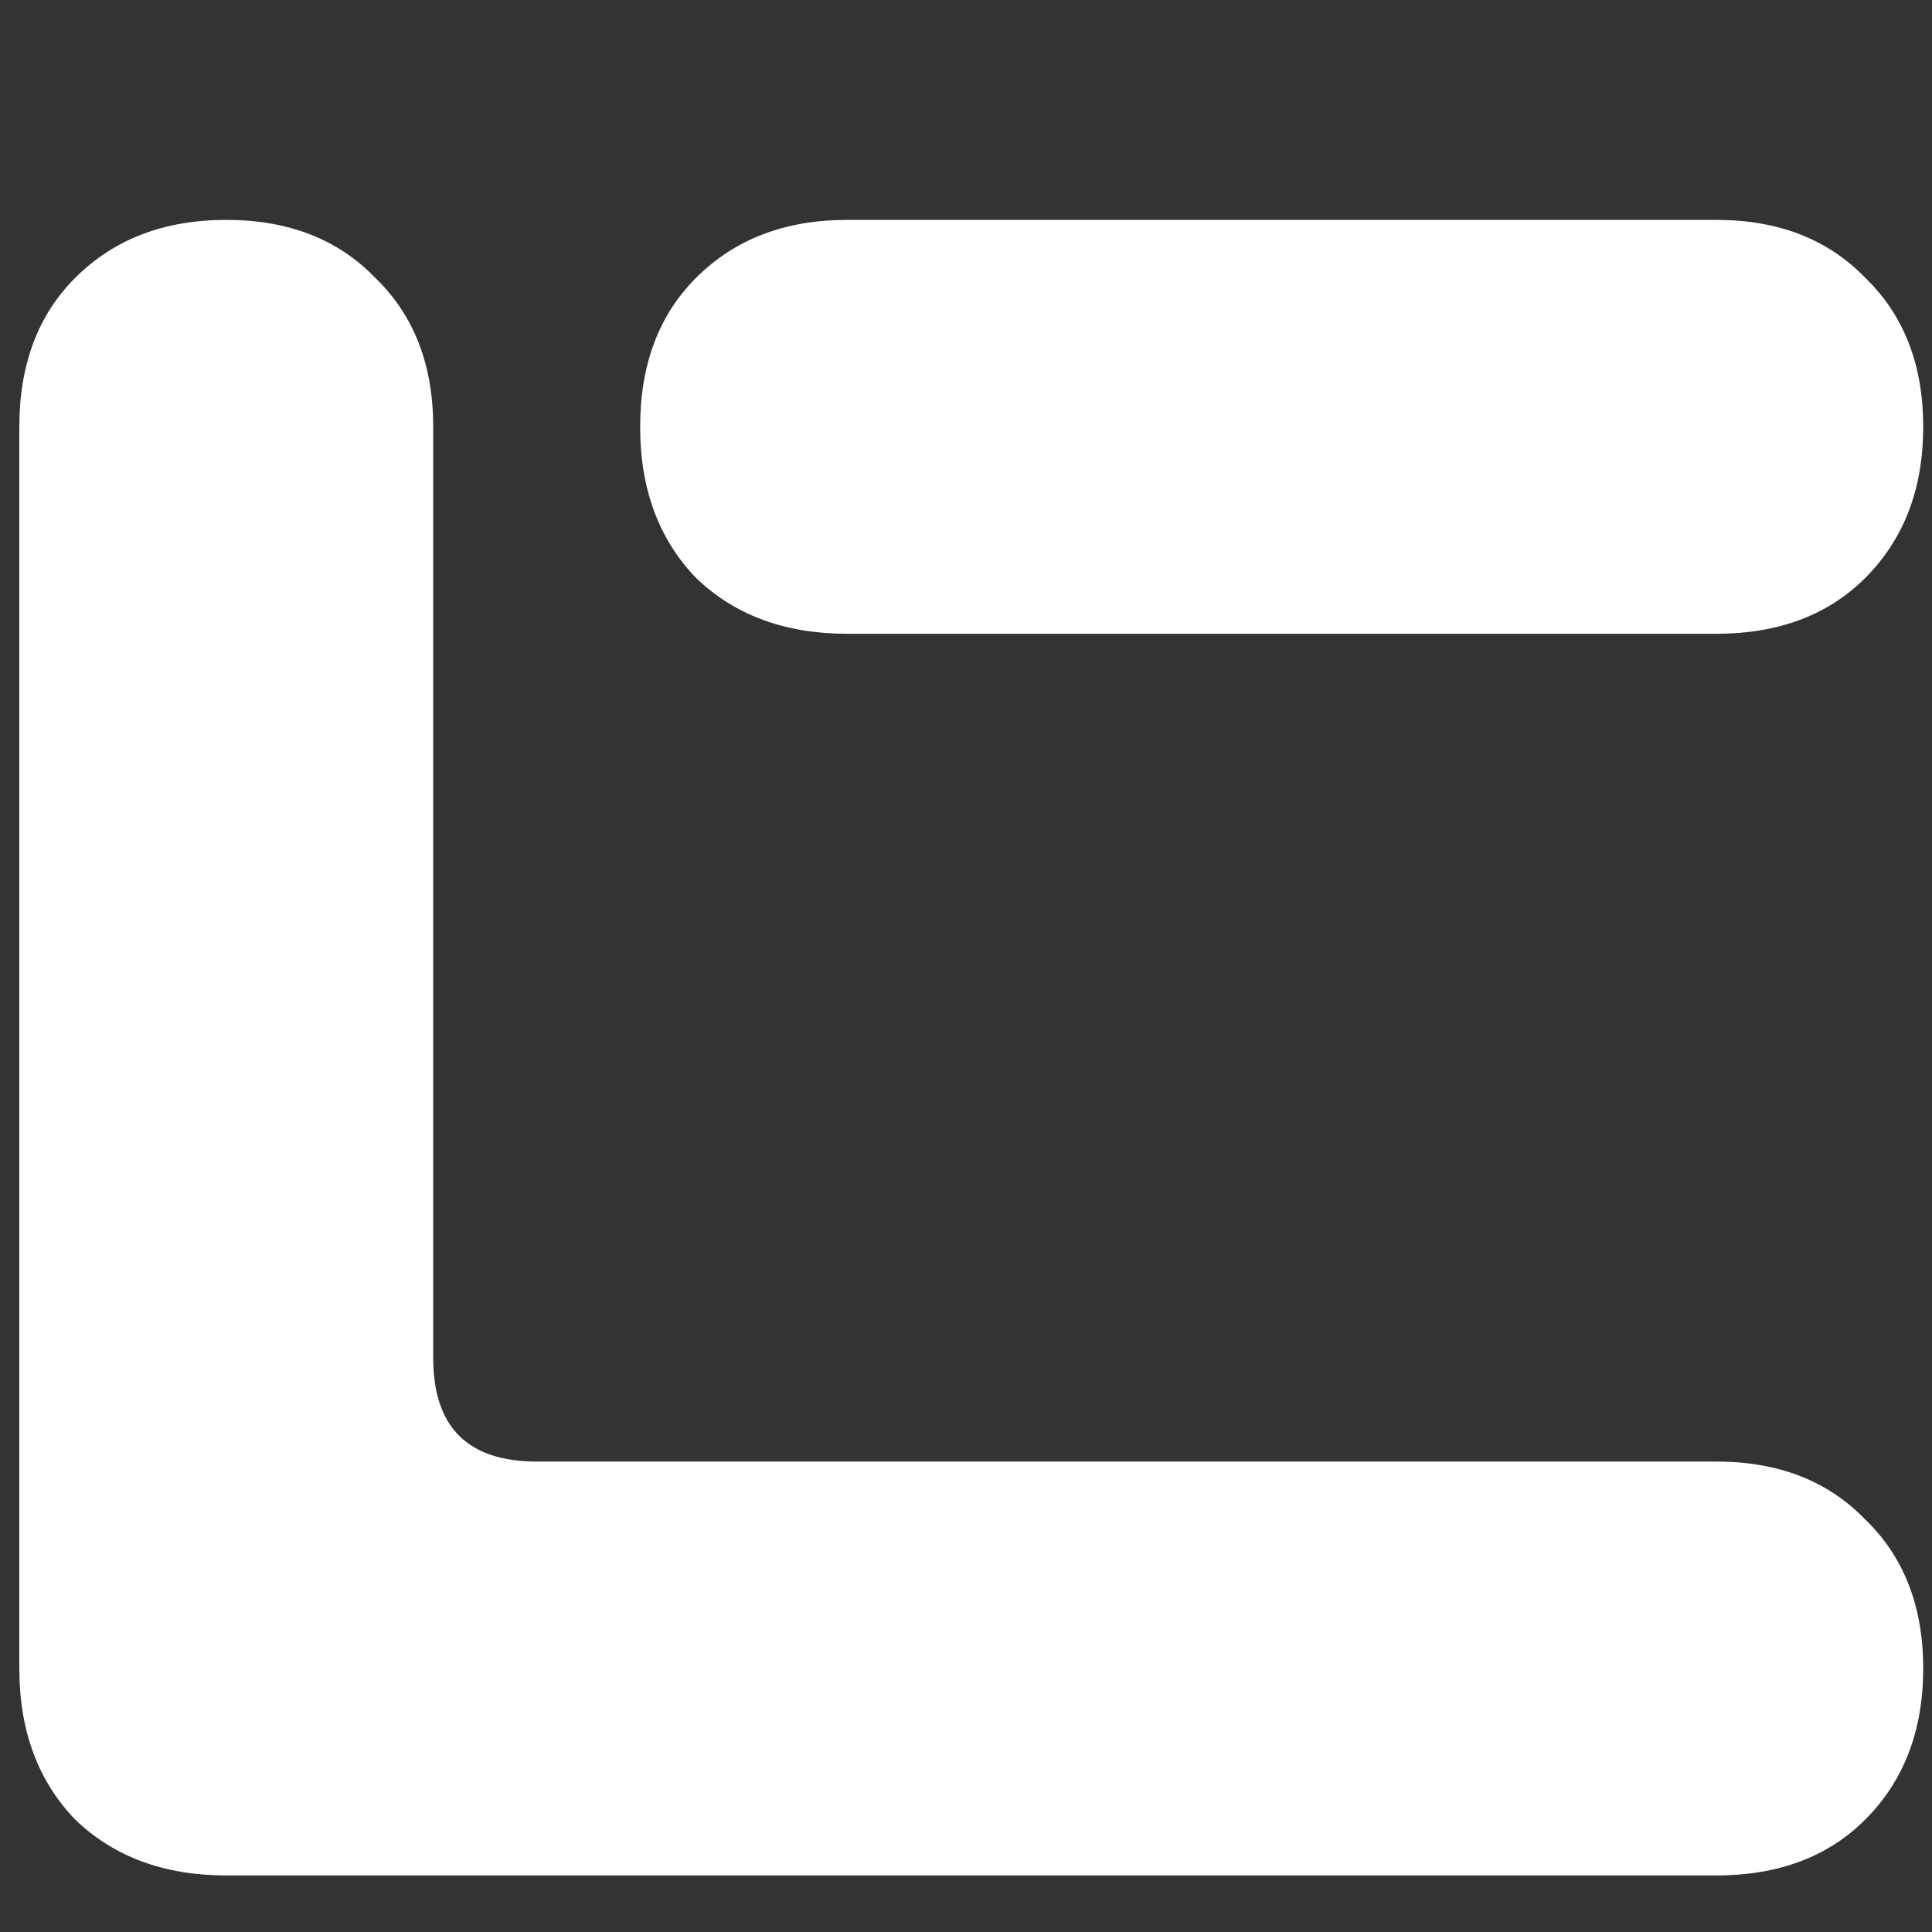 <?xml version="1.0" encoding="UTF-8" standalone="no"?>
<!-- Generator: Adobe Illustrator 15.1.0, SVG Export Plug-In . SVG Version: 6.00 Build 0)  -->

<svg
   xmlns:dc="http://purl.org/dc/elements/1.1/"
   xmlns:cc="http://creativecommons.org/ns#"
   xmlns:rdf="http://www.w3.org/1999/02/22-rdf-syntax-ns#"
   xmlns:svg="http://www.w3.org/2000/svg"
   xmlns="http://www.w3.org/2000/svg"
   xmlns:sodipodi="http://sodipodi.sourceforge.net/DTD/sodipodi-0.dtd"
   xmlns:inkscape="http://www.inkscape.org/namespaces/inkscape"
   version="1.1"
   id="Ebene_1"
   x="0px"
   y="0px"
   width="44px"
   height="44px"
   viewBox="0 0 277.795 277.795"
   enable-background="new 0 0 277.795 277.795"
   xml:space="preserve"
   sodipodi:docname="HeaderIconResponsive.svg"
   inkscape:version="0.92.3 (2405546, 2018-03-11)"><rect x="0" y="0" width="277.795" height="277.795" fill="#333333" stroke="none"/><defs
   id="defs24" /><sodipodi:namedview
   pagecolor="#ffffff"
   bordercolor="#666666"
   borderopacity="1"
   objecttolerance="10"
   gridtolerance="10"
   guidetolerance="10"
   inkscape:pageopacity="0"
   inkscape:pageshadow="2"
   inkscape:window-width="2560"
   inkscape:window-height="1377"
   id="namedview22"
   showgrid="false"
   inkscape:zoom="5.3636364"
   inkscape:cx="-70.381356"
   inkscape:cy="22"
   inkscape:window-x="-8"
   inkscape:window-y="-8"
   inkscape:window-maximized="1"
   inkscape:current-layer="Ebene_1" />
<radialGradient
   id="SVGID_1_"
   cx="0.686"
   cy="1.497"
   r="205.464"
   gradientTransform="matrix(1 0 0 1 0 -3.051758e-04)"
   gradientUnits="userSpaceOnUse">
	<stop
   offset="0"
   style="stop-color:#466488"
   id="stop2" />
	<stop
   offset="0.99"
   style="stop-color:#003C65"
   id="stop4" />
</radialGradient>


<g
   aria-label="C"
   style="font-style:normal;font-variant:normal;font-weight:normal;font-stretch:normal;font-size:297.557px;line-height:1.25;font-family:AbductionCyr;-inkscape-font-specification:'AbductionCyr, Normal';font-variant-ligatures:normal;font-variant-caps:normal;font-variant-numeric:normal;font-feature-settings:normal;text-align:start;letter-spacing:0px;word-spacing:0px;writing-mode:lr-tb;text-anchor:start;fill:#ffffff;fill-opacity:1;stroke:none;stroke-width:7.439"
   id="text819"><path
     d="m 276.53,61.373 q 0,13.39 -8.332,21.722 -8.034,8.034 -21.424,8.034 H 121.801 q -13.39,0 -21.722,-8.034 -8.034,-8.332 -8.034,-21.722 0,-13.39 8.034,-21.424 8.332,-8.332 21.722,-8.332 h 124.974 q 13.39,0 21.424,8.332 8.332,8.034 8.332,21.424 z m 0,178.534 q 0,13.39 -8.332,21.722 -8.034,8.034 -21.424,8.034 H 32.534 q -13.39,0 -21.722,-8.034 -8.034,-8.332 -8.034,-21.722 V 61.373 q 0,-13.39 8.034,-21.424 8.332,-8.332 21.722,-8.332 13.39,0 21.424,8.332 8.332,8.034 8.332,21.424 V 195.273 q 0,14.878 14.878,14.878 H 246.775 q 13.39,0 21.424,8.332 8.332,8.034 8.332,21.424 z"
     style="font-style:normal;font-variant:normal;font-weight:normal;font-stretch:normal;font-size:297.557px;font-family:AbductionCyr;-inkscape-font-specification:'AbductionCyr, Normal';font-variant-ligatures:normal;font-variant-caps:normal;font-variant-numeric:normal;font-feature-settings:normal;text-align:start;writing-mode:lr-tb;text-anchor:start;fill:#ffffff;fill-opacity:1;stroke-width:7.439"
     id="path819" /></g>
</svg>